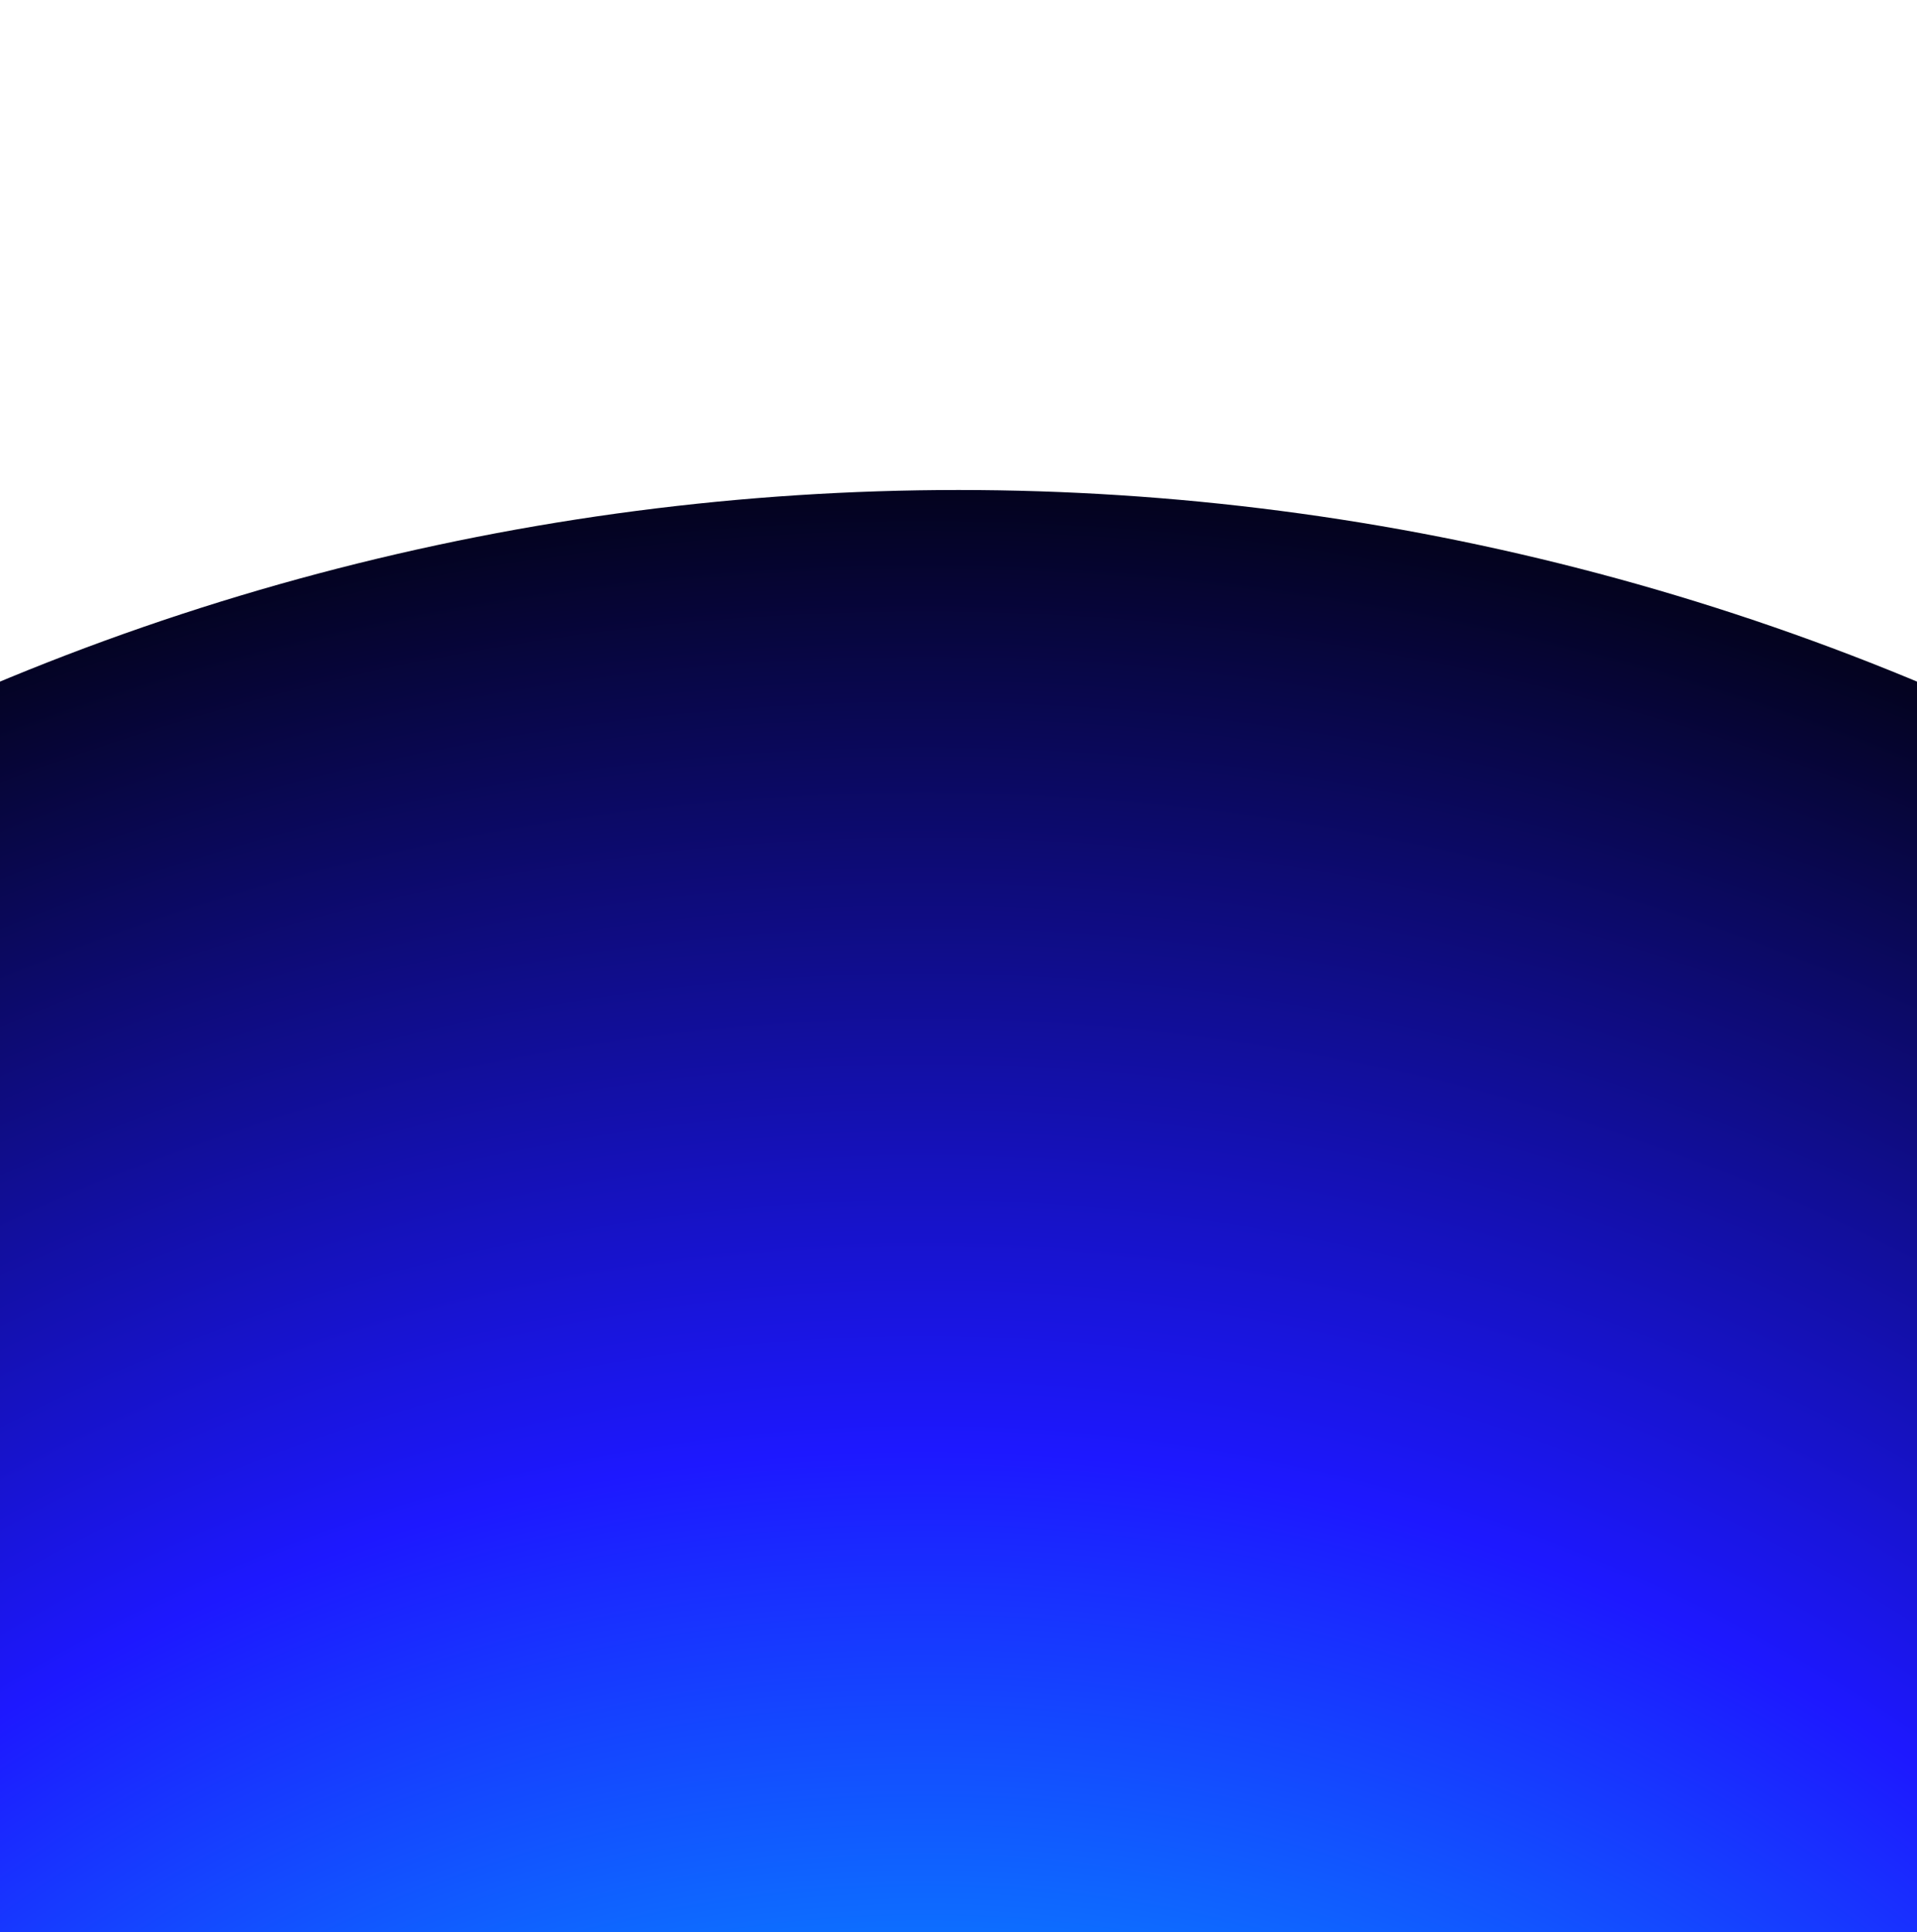 <svg width="1440" height="1451" viewBox="0 0 1440 1451" fill="none" xmlns="http://www.w3.org/2000/svg">
<g filter="url(#filter0_f_773_1629)">
<circle cx="720" cy="2241" r="1873" fill="url(#paint0_radial_773_1629)"/>
</g>
<defs>
<filter id="filter0_f_773_1629" x="-1897.14" y="-376.14" width="5234.28" height="5234.28" filterUnits="userSpaceOnUse" color-interpolation-filters="sRGB">
<feFlood flood-opacity="0" result="BackgroundImageFix"/>
<feBlend mode="normal" in="SourceGraphic" in2="BackgroundImageFix" result="shape"/>
<feGaussianBlur stdDeviation="372.07" result="effect1_foregroundBlur_773_1629"/>
</filter>
<radialGradient id="paint0_radial_773_1629" cx="0" cy="0" r="1" gradientUnits="userSpaceOnUse" gradientTransform="translate(723.815 2370.7) rotate(50.686) scale(2088.88 2088.88)">
<stop offset="0.307" stop-color="#00B2FF"/>
<stop offset="0.615" stop-color="#1D18FF"/>
<stop offset="1"/>
</radialGradient>
</defs>
</svg>
